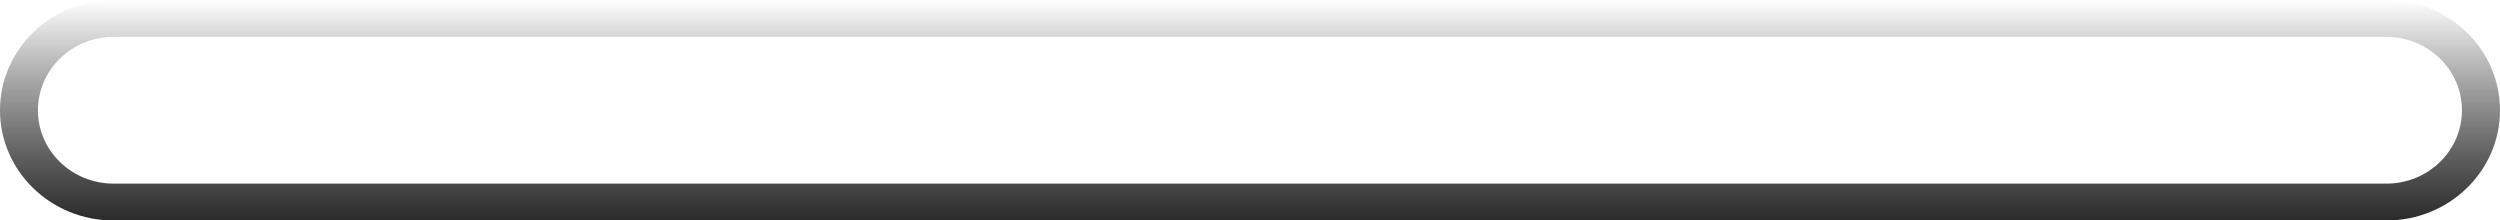 <?xml version="1.0" encoding="utf-8"?>
<svg xmlns="http://www.w3.org/2000/svg" fill="none" height="100%" overflow="visible" preserveAspectRatio="none" style="display: block;" viewBox="0 0 21.225 1.872" width="100%">
<g id="Speaker Grills (Stroke)" style="mix-blend-mode:soft-light">
<path clip-rule="evenodd" d="M20.26 0.313H0.965C0.61 0.313 0.322 0.592 0.322 0.936C0.322 1.28 0.61 1.559 0.965 1.559H20.26C20.615 1.559 20.902 1.28 20.902 0.936C20.902 0.592 20.615 0.313 20.26 0.313ZM0.965 0C0.432 0 0 0.419 0 0.936C0 1.453 0.432 1.872 0.965 1.872H20.26C20.793 1.872 21.225 1.453 21.225 0.936C21.225 0.419 20.793 0 20.26 0H0.965Z" fill="url(#paint0_linear_0_6765)" fill-rule="evenodd"/>
</g>
<defs>
<linearGradient gradientUnits="userSpaceOnUse" id="paint0_linear_0_6765" x1="9.511" x2="9.511" y1="1.872" y2="-1.01463e-08">
<stop stop-color="#2A2A2A"/>
<stop offset="1" stop-opacity="0"/>
</linearGradient>
</defs>
</svg>